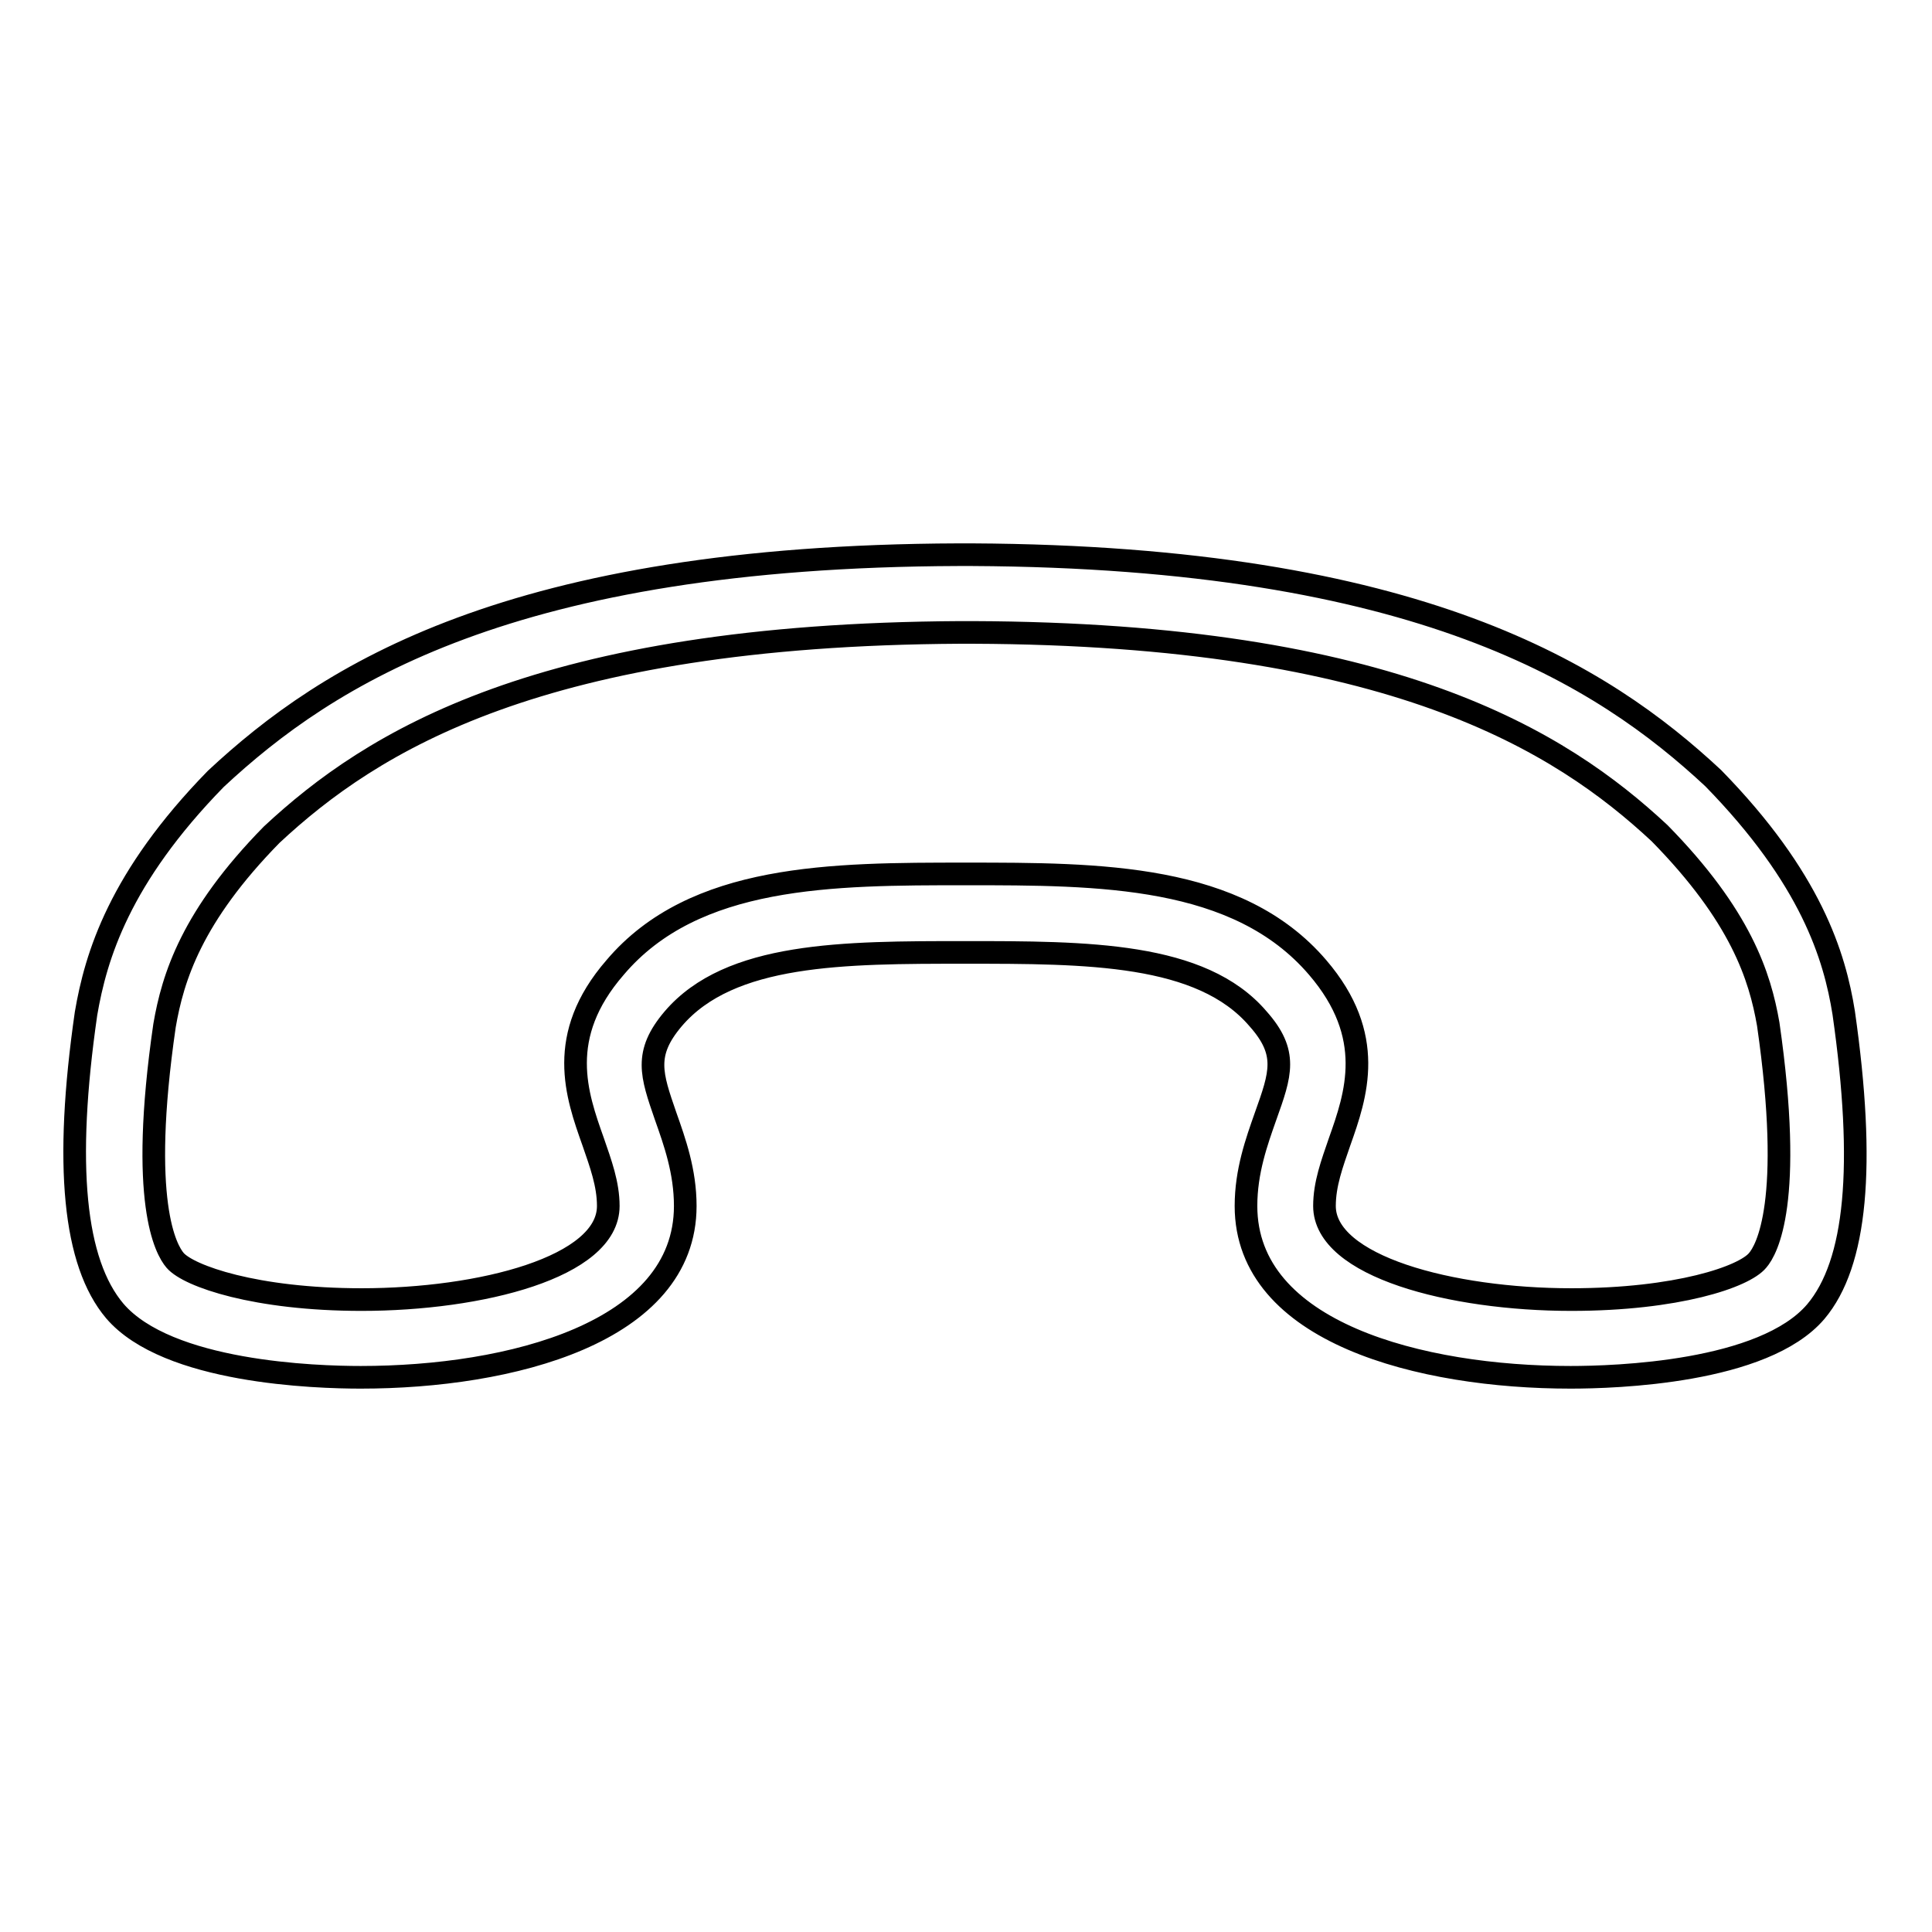 <?xml version="1.0" encoding="utf-8"?>
<!-- Svg Vector Icons : http://www.onlinewebfonts.com/icon -->
<!DOCTYPE svg PUBLIC "-//W3C//DTD SVG 1.1//EN" "http://www.w3.org/Graphics/SVG/1.1/DTD/svg11.dtd">
<svg version="1.1" xmlns="http://www.w3.org/2000/svg" xmlns:xlink="http://www.w3.org/1999/xlink" x="0px" y="0px" viewBox="0 0 256 256" enable-background="new 0 0 256 256" xml:space="preserve">
<g><g><path stroke-width="3" fill-opacity="0" stroke="#000000"  d="M208.1,182.5c-19.8,0-43-5.9-43-22.7c0-4.6,1.4-8.5,2.6-11.9c2-5.6,3-8.4-1-12.9c-7.5-8.8-22.7-8.8-38.8-8.8c-16.1,0-31.2,0-38.7,8.8c-3.9,4.6-2.9,7.4-1,12.9c1.2,3.4,2.6,7.3,2.6,11.9c0,16.8-23.2,22.7-43,22.7c-5.9,0-25.6-0.6-32.6-8.8c-5.4-6.4-6.7-19.3-3.8-39.4c1.3-7.6,4.4-18,17.2-31.1c14.8-13.8,39.1-29.5,98.4-29.7h1.8c59.3,0.3,83.6,16,98.2,29.6c13,13.3,16.1,23.6,17.3,31.1c2.9,20.3,1.7,33.2-3.7,39.6C233.7,181.9,214,182.5,208.1,182.5z M128,115.8c17.7,0,36,0,46.6,12.4c7.8,9.1,5.1,16.9,2.9,23.1c-1,2.9-2,5.6-2,8.5c0,8,16.8,12.4,32.7,12.4c14,0,22.9-3,24.7-5.2c1.2-1.4,4.8-7.7,1.4-31.3c-1.1-6.3-3.6-14.3-14.4-25.3c-13.1-12.2-35.4-26.4-91-26.6h-1.7c-55.7,0.3-78,14.5-91.2,26.8c-10.6,10.8-13.1,18.9-14.2,25.3c-3.4,23.4,0.2,29.7,1.4,31.1c1.8,2.1,10.7,5.2,24.7,5.2c15.8,0,32.7-4.3,32.7-12.4c0-2.9-1-5.6-2-8.5c-2.2-6.2-5-14,2.9-23.1C92,115.8,110.3,115.8,128,115.8z"/></g></g>
</svg>